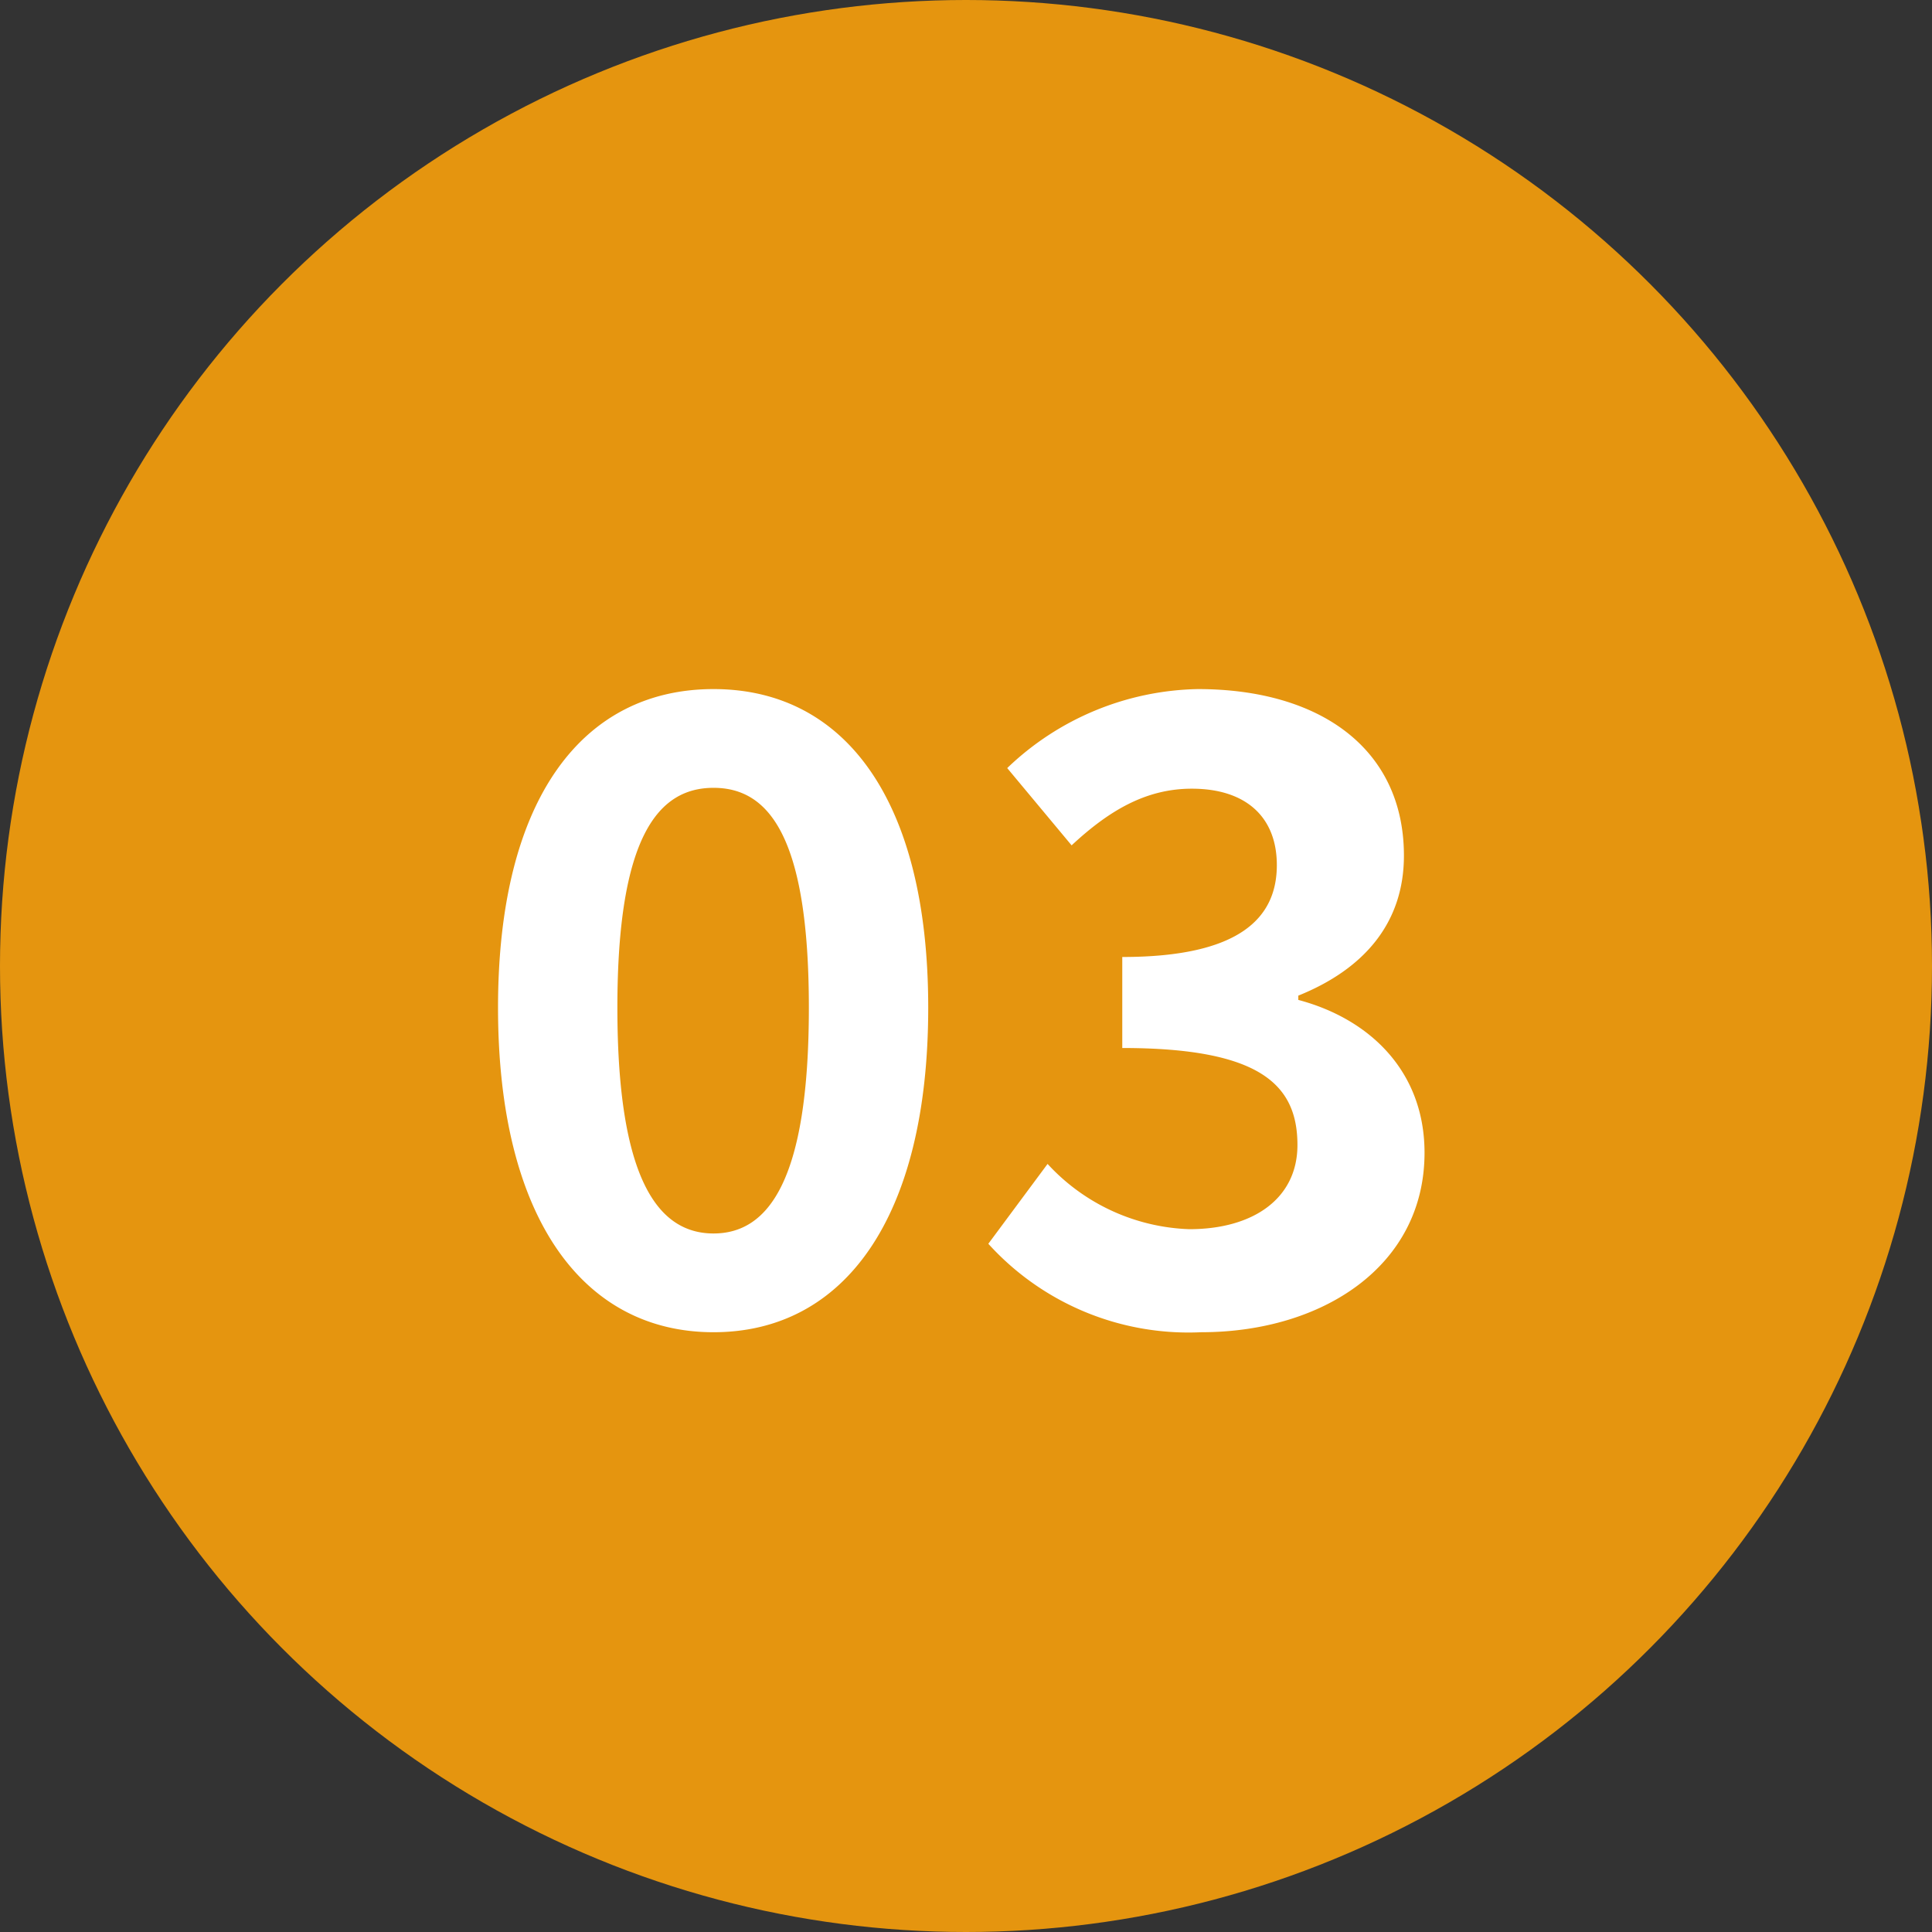 <svg xmlns="http://www.w3.org/2000/svg" width="90" height="90" viewBox="0 0 90 90">
  <rect x="0" y="0" width="90" height="90" fill="#333333" stroke="none"/>
  <g id="number" transform="translate(-274 -987)">
    <circle id="楕円形_48" data-name="楕円形 48" cx="45" cy="45" r="45" transform="translate(274 987)" fill="#e5950f"/>
    <path id="パス_693" data-name="パス 693" d="M-11.76.56c6.08,0,10-5.32,10-15.12,0-9.72-3.92-14.84-10-14.84S-21.8-24.32-21.8-14.56C-21.8-4.76-17.84.56-11.76.56Zm0-4.6c-2.56,0-4.48-2.48-4.48-10.52,0-8,1.92-10.24,4.48-10.24s4.44,2.24,4.44,10.24C-7.32-6.52-9.2-4.04-11.76-4.04ZM10.96.56c5.64,0,10.4-3.08,10.4-8.36,0-3.8-2.56-6.24-5.88-7.12v-.2c3.08-1.24,4.92-3.4,4.92-6.52,0-4.96-3.88-7.76-9.6-7.76a13.173,13.173,0,0,0-8.88,3.68l3,3.6c1.76-1.64,3.48-2.64,5.6-2.64,2.52,0,3.96,1.32,3.96,3.56,0,2.48-1.76,4.28-7.2,4.28v4.24c6.44,0,8.16,1.72,8.16,4.52,0,2.48-2.04,3.92-5.04,3.92A9.4,9.4,0,0,1,3.8-7.28L1.04-3.56A12.583,12.583,0,0,0,10.96.56Z" transform="translate(319 1048.5)" fill="#fff"/>
  </g>
</svg>
